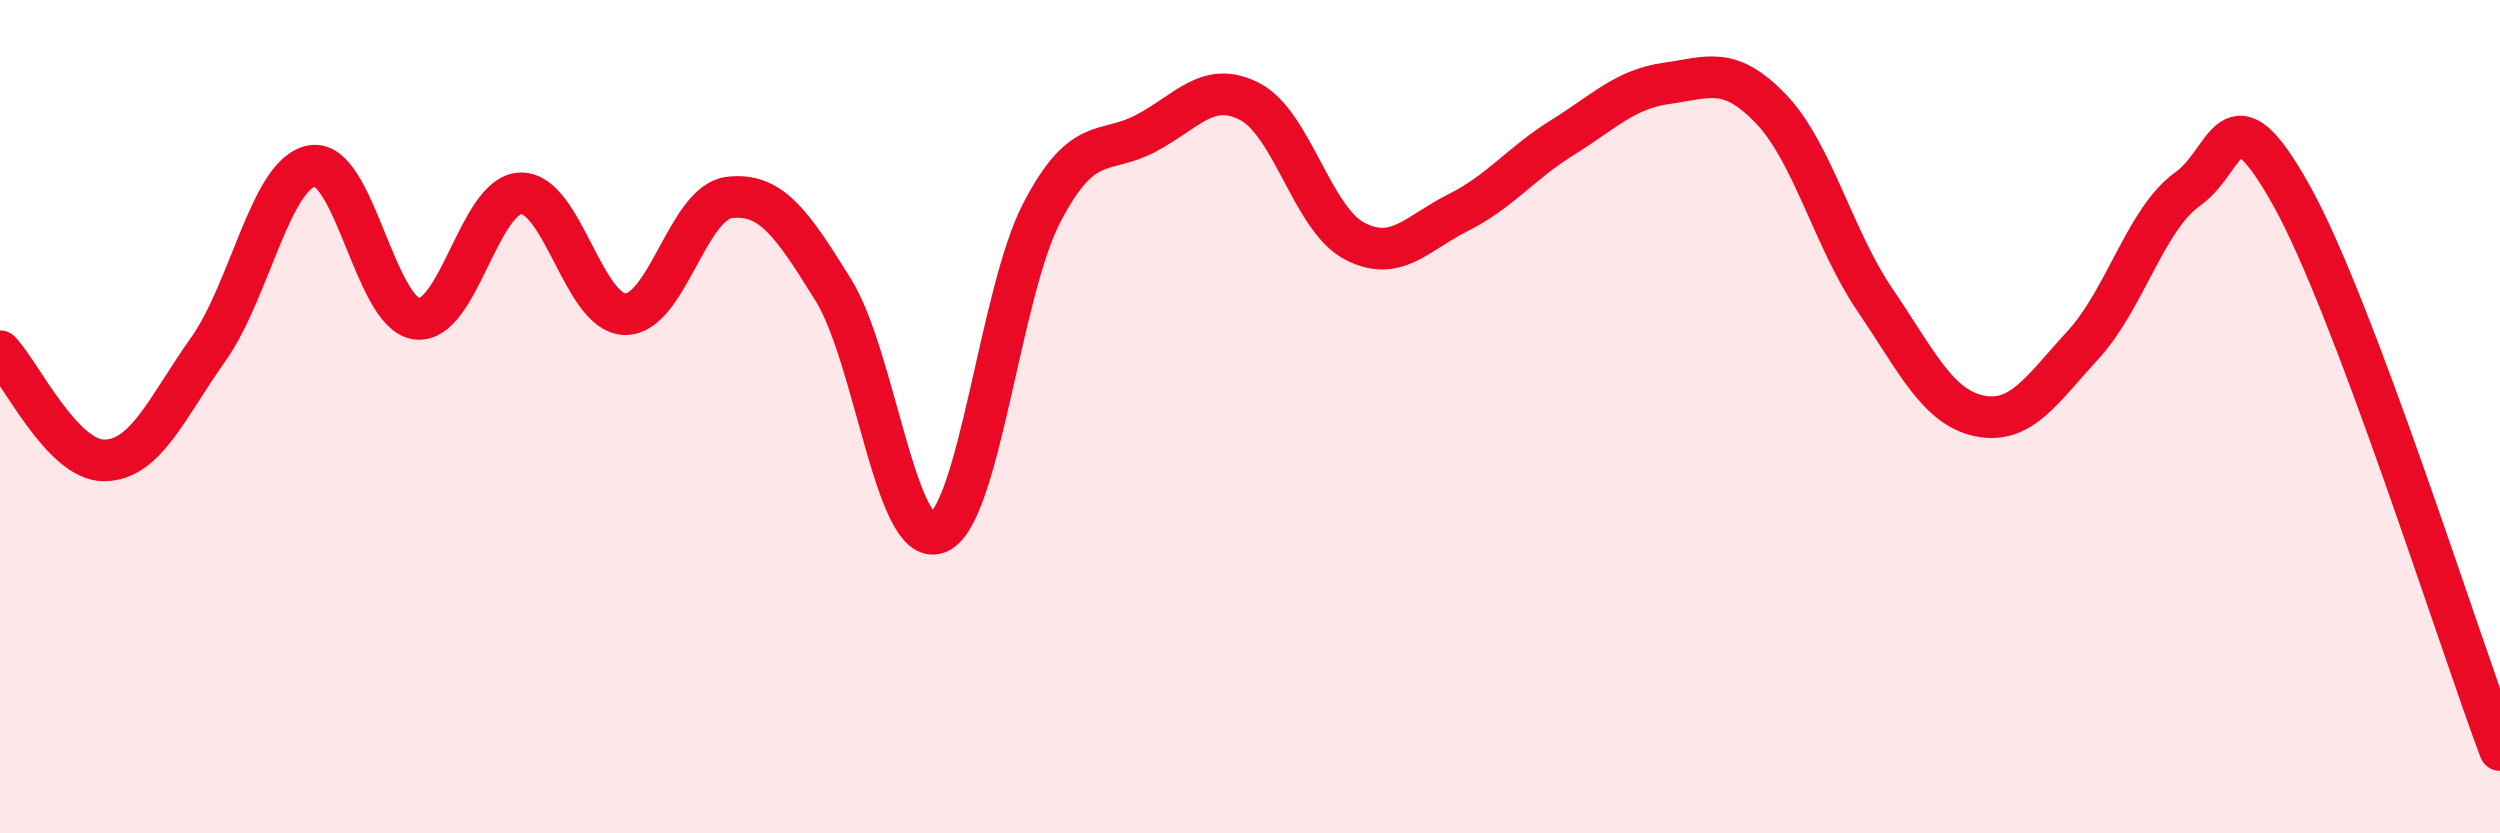 
    <svg width="60" height="20" viewBox="0 0 60 20" xmlns="http://www.w3.org/2000/svg">
      <path
        d="M 0,8.43 C 0.5,8.95 1.5,11.06 2.5,11.05 C 3.5,11.04 4,9.79 5,8.38 C 6,6.97 6.5,4.13 7.5,3.98 C 8.5,3.83 9,7.52 10,7.65 C 11,7.78 11.5,4.66 12.5,4.64 C 13.5,4.62 14,7.52 15,7.54 C 16,7.56 16.5,4.86 17.5,4.74 C 18.5,4.62 19,5.35 20,6.96 C 21,8.57 21.5,13.16 22.5,12.79 C 23.5,12.42 24,7.03 25,5.11 C 26,3.19 26.5,3.73 27.5,3.2 C 28.5,2.67 29,1.92 30,2.44 C 31,2.96 31.5,5.25 32.5,5.78 C 33.5,6.31 34,5.6 35,5.1 C 36,4.6 36.5,3.92 37.5,3.3 C 38.5,2.68 39,2.14 40,2 C 41,1.86 41.5,1.57 42.5,2.61 C 43.5,3.65 44,5.73 45,7.2 C 46,8.67 46.5,9.77 47.5,9.98 C 48.5,10.19 49,9.36 50,8.27 C 51,7.18 51.5,5.25 52.5,4.54 C 53.5,3.83 53.5,2.01 55,4.7 C 56.5,7.39 59,15.34 60,18L60 20L0 20Z"
        fill="#EB0A25"
        opacity="0.1"
        stroke-linecap="round"
        stroke-linejoin="round"
      />
      <path
        d="M 0,8.43 C 0.5,8.95 1.5,11.06 2.5,11.05 C 3.5,11.04 4,9.79 5,8.38 C 6,6.97 6.5,4.13 7.5,3.98 C 8.5,3.83 9,7.52 10,7.65 C 11,7.78 11.5,4.66 12.5,4.64 C 13.5,4.62 14,7.52 15,7.54 C 16,7.56 16.5,4.86 17.5,4.74 C 18.5,4.62 19,5.35 20,6.96 C 21,8.57 21.5,13.16 22.5,12.79 C 23.5,12.42 24,7.03 25,5.11 C 26,3.19 26.5,3.73 27.5,3.2 C 28.5,2.67 29,1.92 30,2.44 C 31,2.96 31.5,5.25 32.5,5.78 C 33.5,6.31 34,5.6 35,5.1 C 36,4.6 36.5,3.92 37.5,3.3 C 38.5,2.68 39,2.14 40,2 C 41,1.86 41.5,1.57 42.5,2.61 C 43.5,3.65 44,5.73 45,7.2 C 46,8.67 46.5,9.77 47.5,9.98 C 48.5,10.19 49,9.36 50,8.27 C 51,7.18 51.5,5.25 52.5,4.54 C 53.5,3.83 53.5,2.01 55,4.7 C 56.5,7.39 59,15.34 60,18"
        stroke="#EB0A25"
        stroke-width="1"
        fill="none"
        stroke-linecap="round"
        stroke-linejoin="round"
      />
    </svg>
  